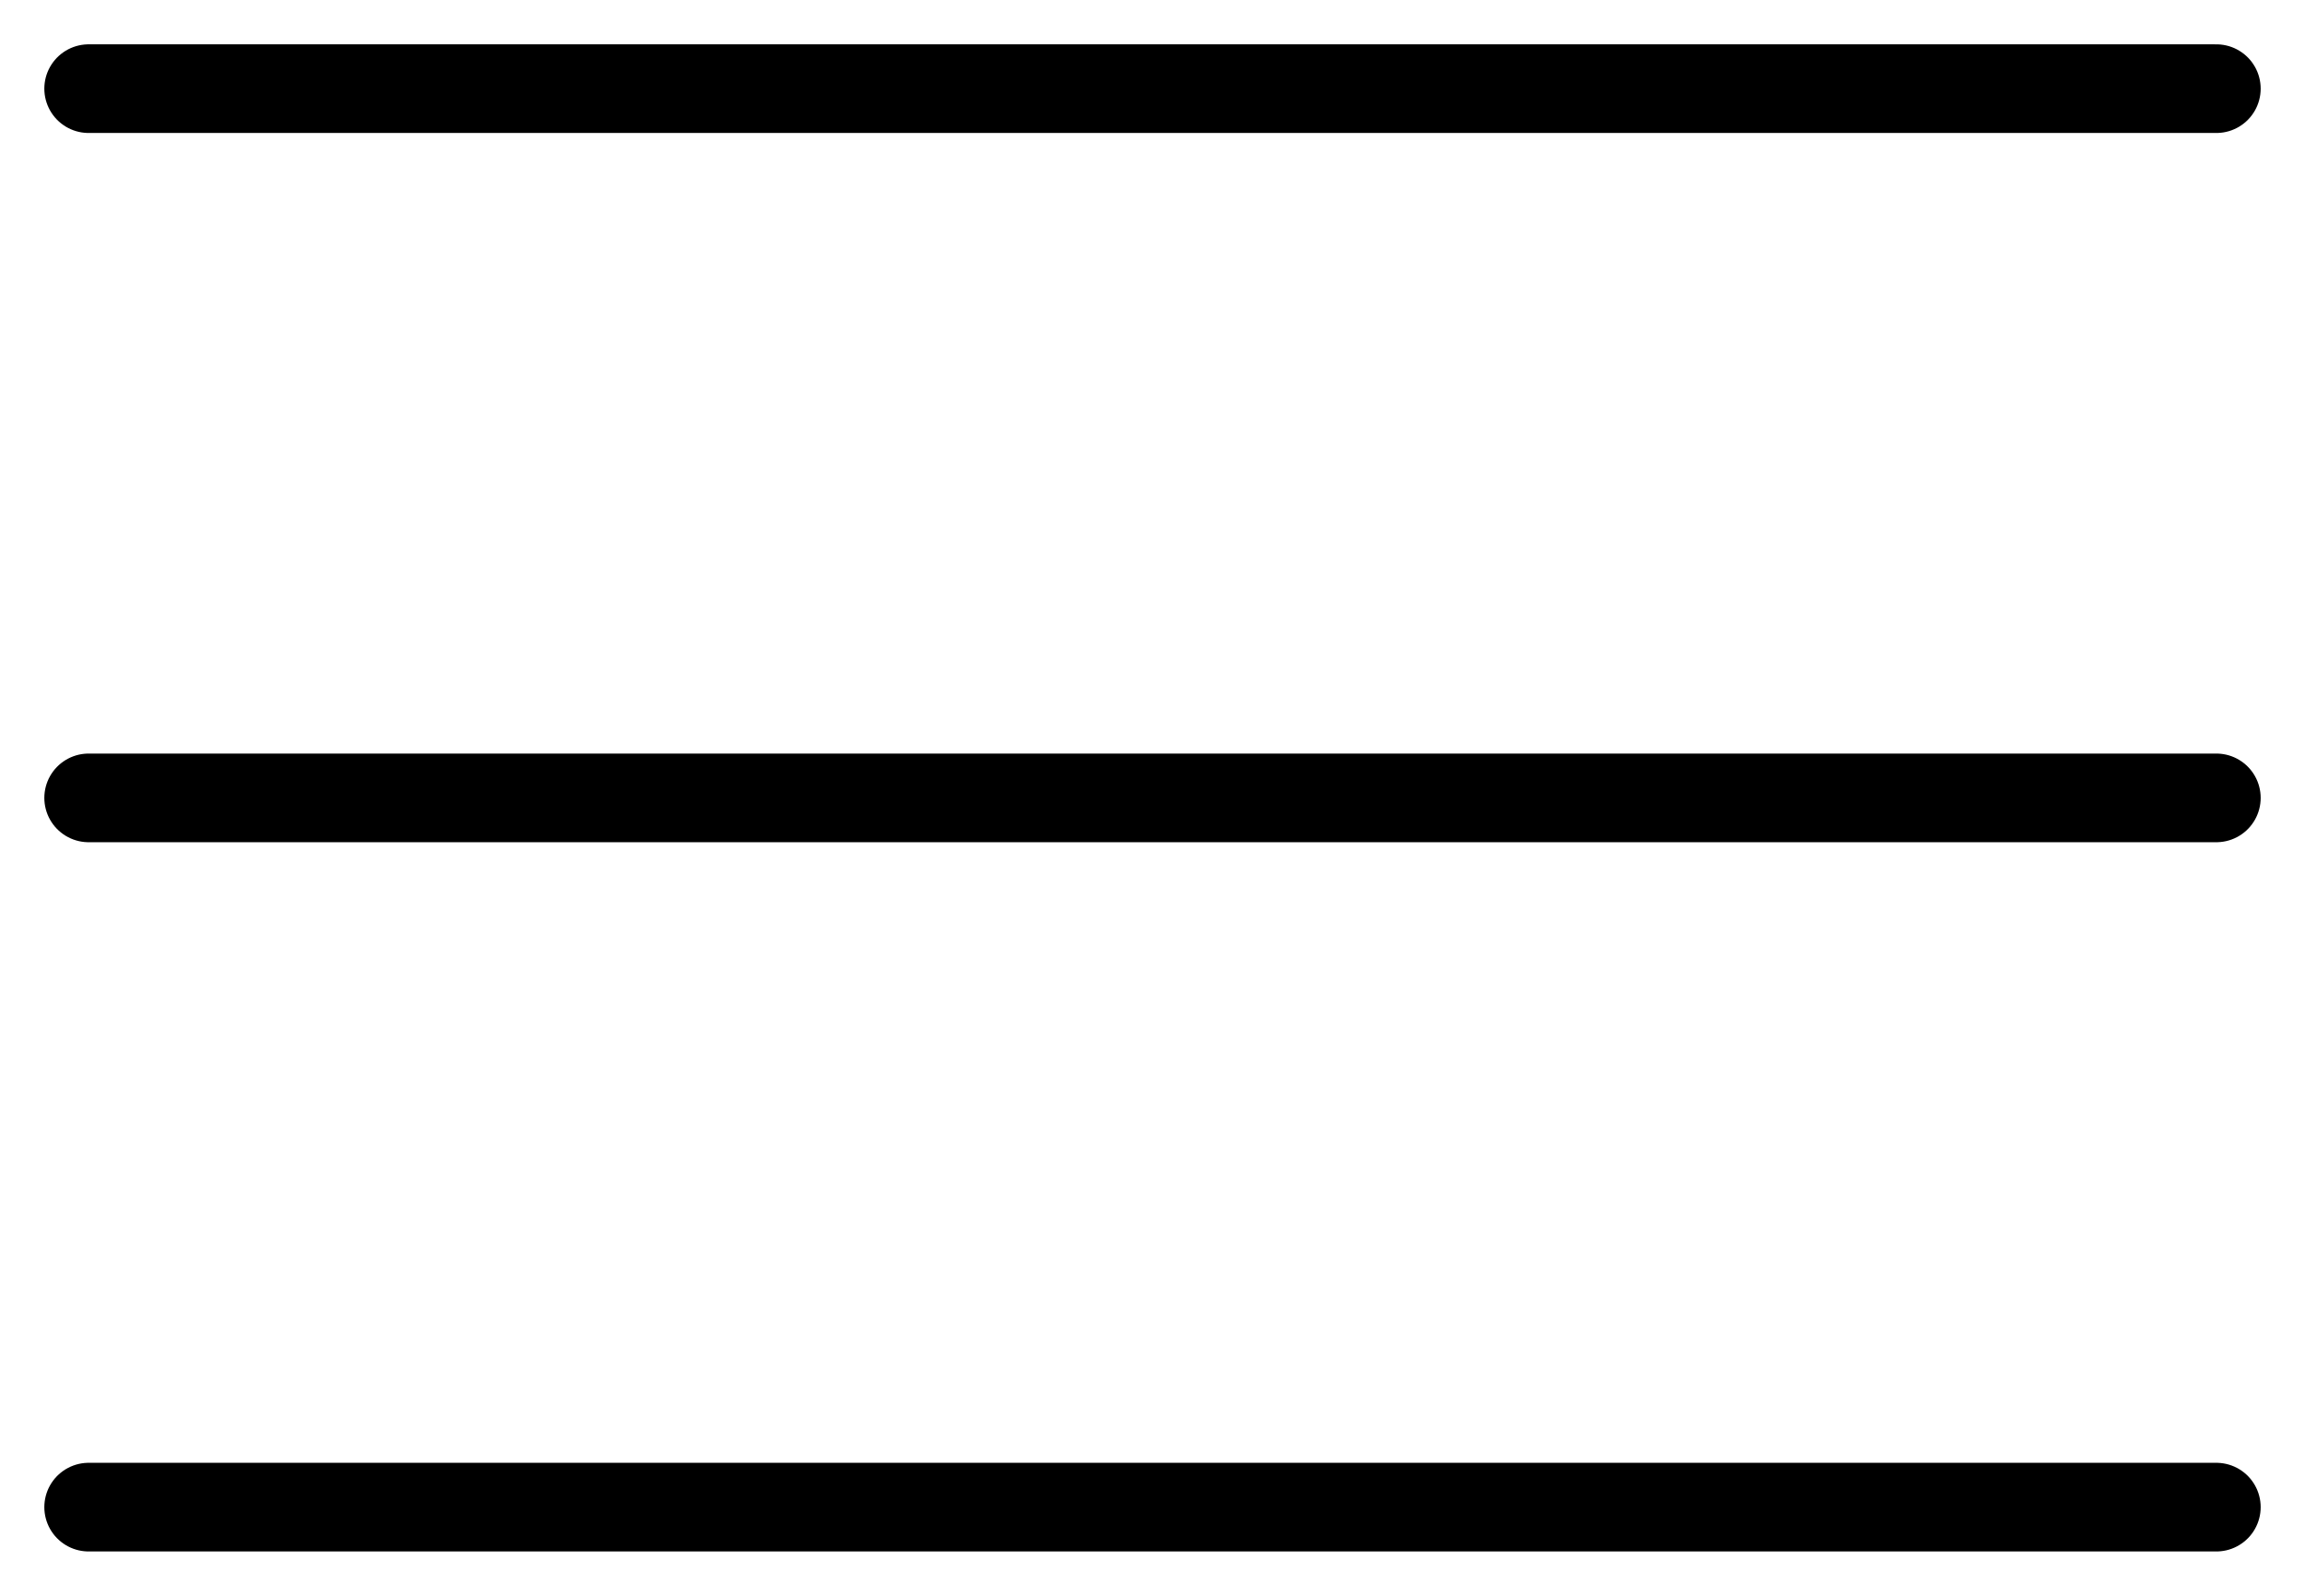 <?xml version="1.0" encoding="UTF-8"?> <svg xmlns="http://www.w3.org/2000/svg" width="26" height="18" viewBox="0 0 26 18" fill="none"> <path d="M1 1H25" stroke="black" stroke-linecap="round"></path> <path d="M1 9H25" stroke="black" stroke-linecap="round"></path> <path d="M1 17H25" stroke="black" stroke-linecap="round"></path> </svg> 
